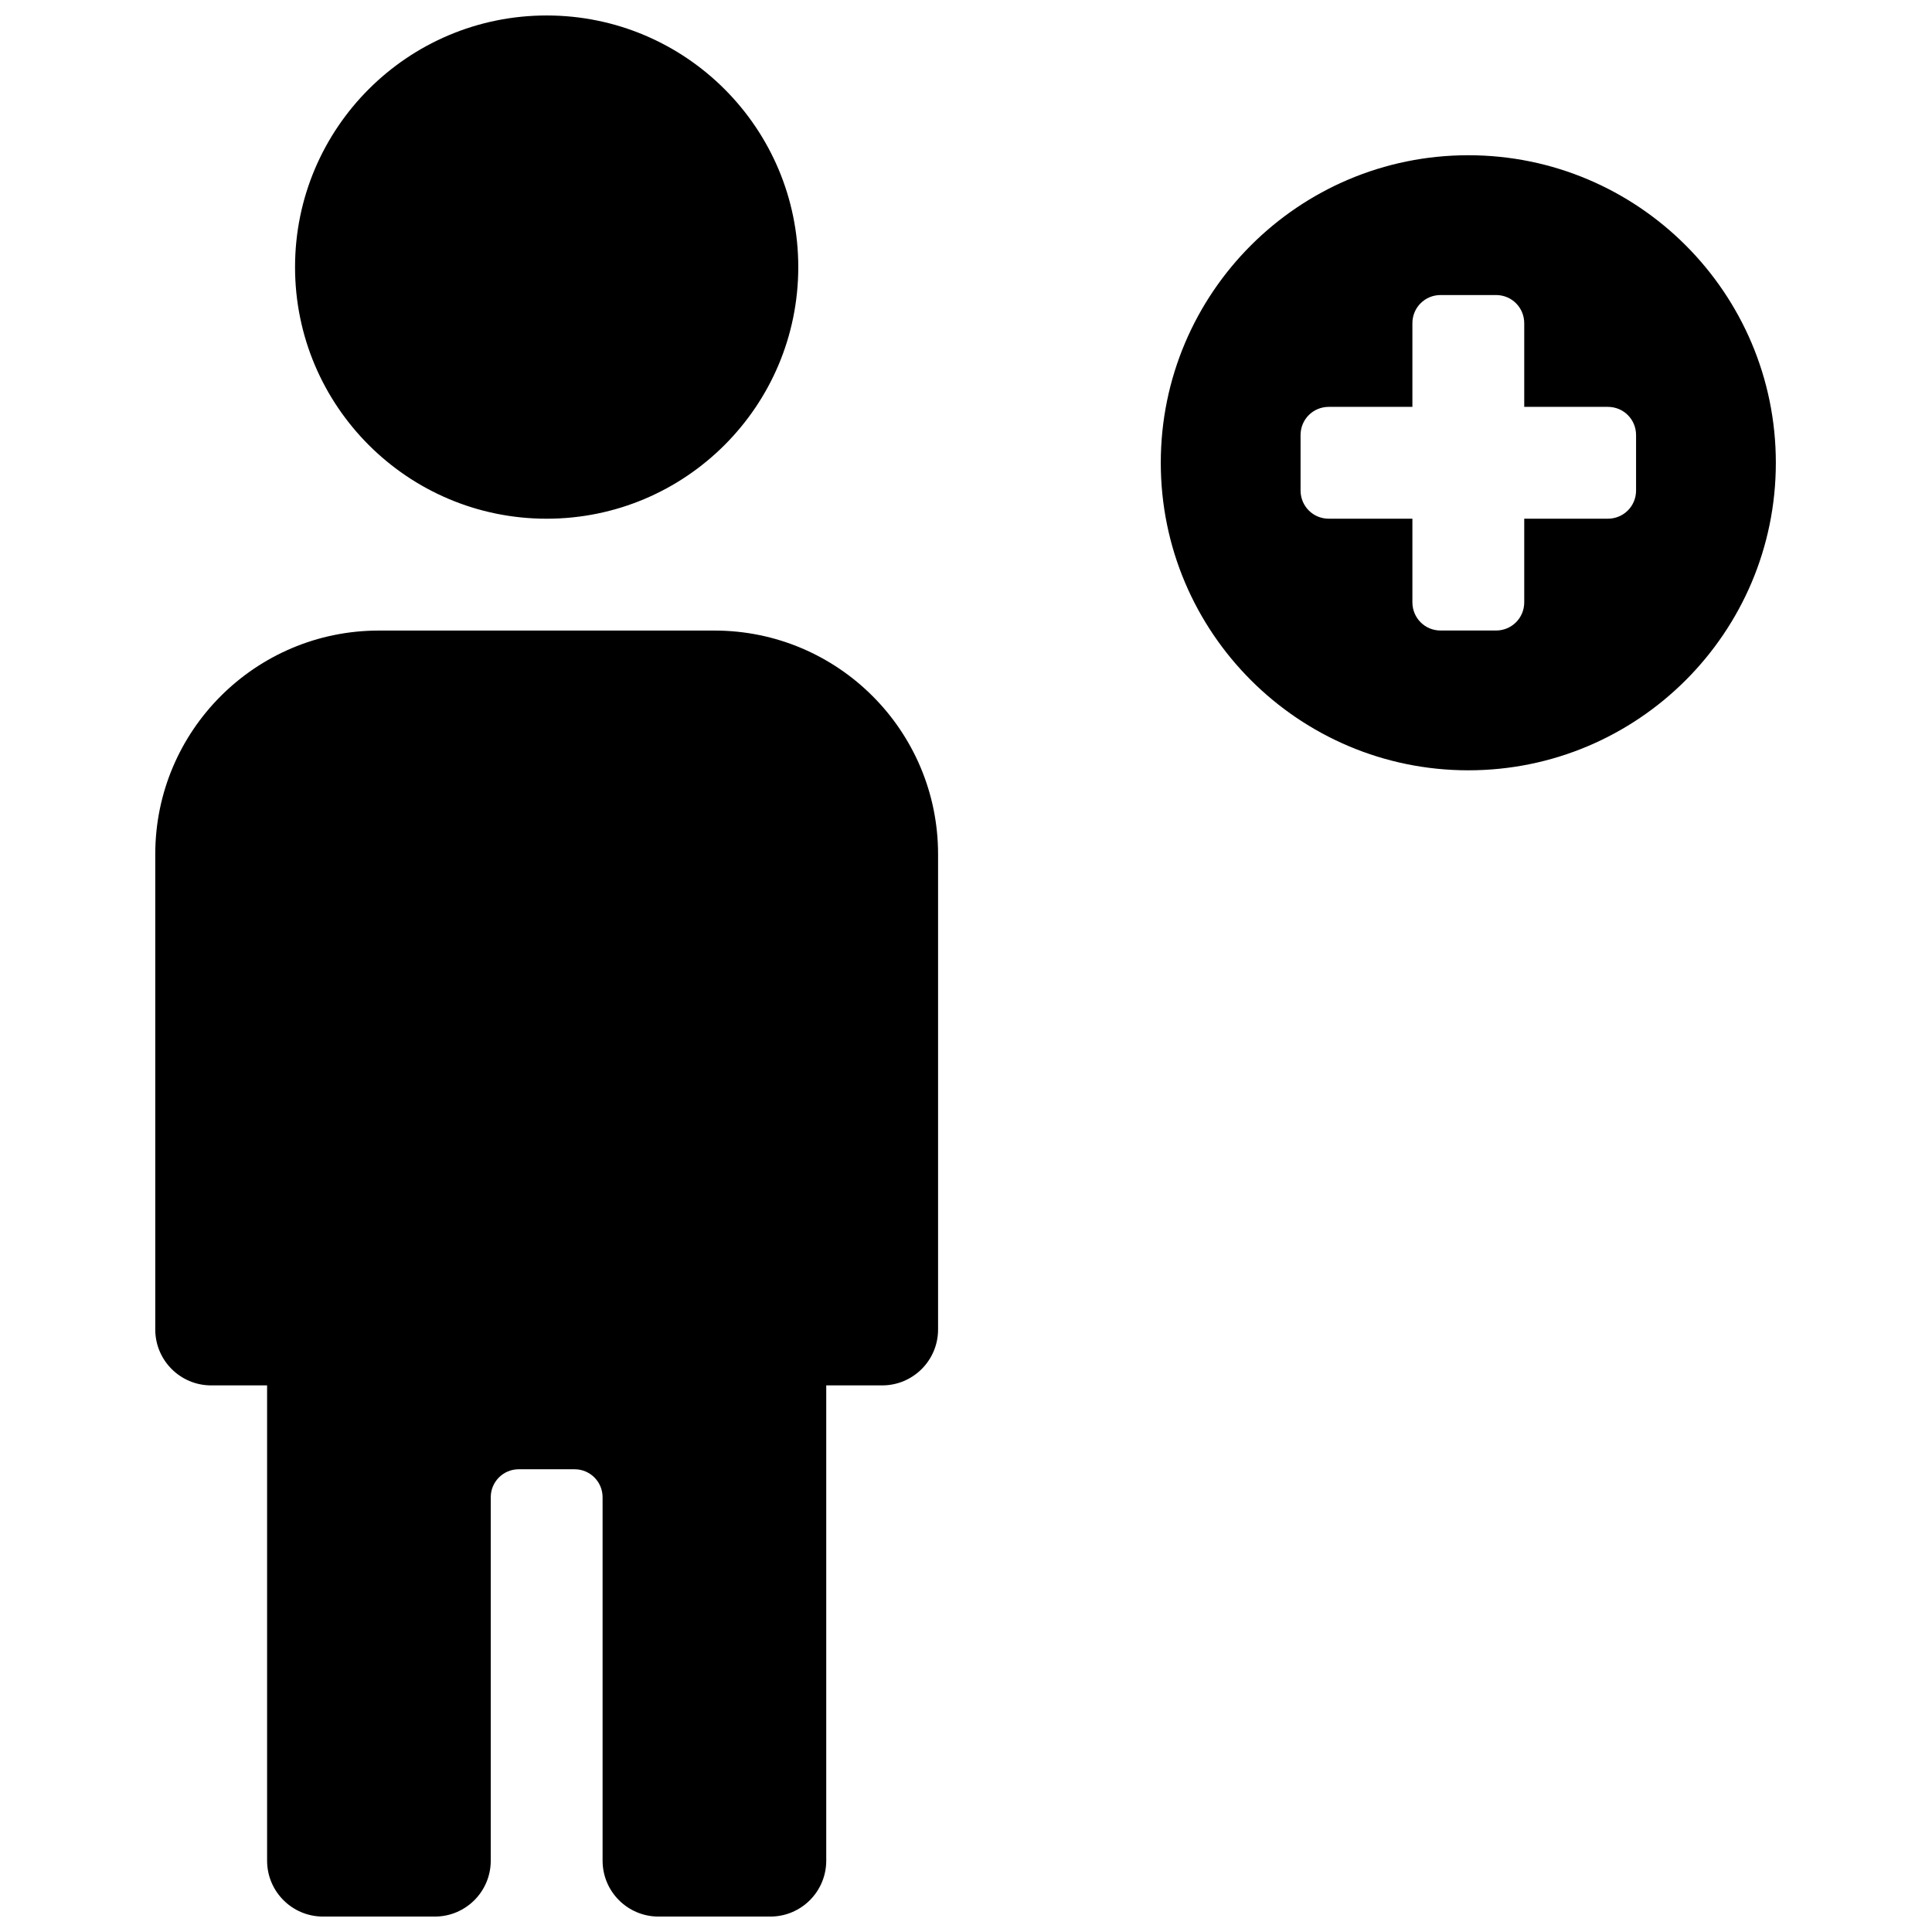 <?xml version="1.0" encoding="UTF-8"?>
<!-- Uploaded to: ICON Repo, www.svgrepo.com, Generator: ICON Repo Mixer Tools -->
<svg width="800px" height="800px" version="1.1" viewBox="144 144 512 512" xmlns="http://www.w3.org/2000/svg">
 <defs>
  <clipPath id="a">
   <path d="m185 148.09h430v503.81h-430z"/>
  </clipPath>
 </defs>
 <g clip-path="url(#a)">
  <path d="m451.62 266.64c0-44.988 36.539-81.5 81.5-81.5 44.984 0 81.496 36.539 81.496 81.5 0 44.988-36.539 81.5-81.496 81.5-44.988 0-81.5-36.539-81.5-81.5zm66.68-14.816h-22.156c-4.129 0-7.481 3.285-7.481 7.477v14.68c0 4.129 3.285 7.481 7.481 7.481h22.156v22.156c0 4.129 3.285 7.477 7.481 7.477h14.676c4.133 0 7.481-3.285 7.481-7.477v-22.156h22.156c4.133 0 7.481-3.285 7.481-7.481v-14.68c0-4.129-3.285-7.477-7.481-7.477h-22.156v-22.16c0-4.129-3.285-7.477-7.481-7.477h-14.676c-4.133 0-7.481 3.285-7.481 7.477zm-214.61 385.27v-96.316c0-4.094-3.32-7.41-7.41-7.41h-14.816c-4.094 0-7.41 3.316-7.41 7.41v96.316c0 8.184-6.637 14.816-14.82 14.816h-29.633c-8.184 0-14.82-6.633-14.82-14.816v-125.95h-14.816c-8.184 0-14.82-6.633-14.82-14.816v-125.95c0-32.734 26.539-59.273 59.273-59.273h88.906c32.734 0 59.273 26.539 59.273 59.273v125.95c0 8.184-6.633 14.816-14.816 14.816h-14.82v125.95c0 8.184-6.633 14.816-14.816 14.816h-29.637c-8.184 0-14.816-6.633-14.816-14.816zm-14.82-355.63c-36.824 0-66.68-29.855-66.68-66.684 0-36.824 29.855-66.68 66.68-66.68 36.828 0 66.68 29.855 66.68 66.68 0 36.828-29.852 66.684-66.68 66.684z"/>
 </g>
</svg>